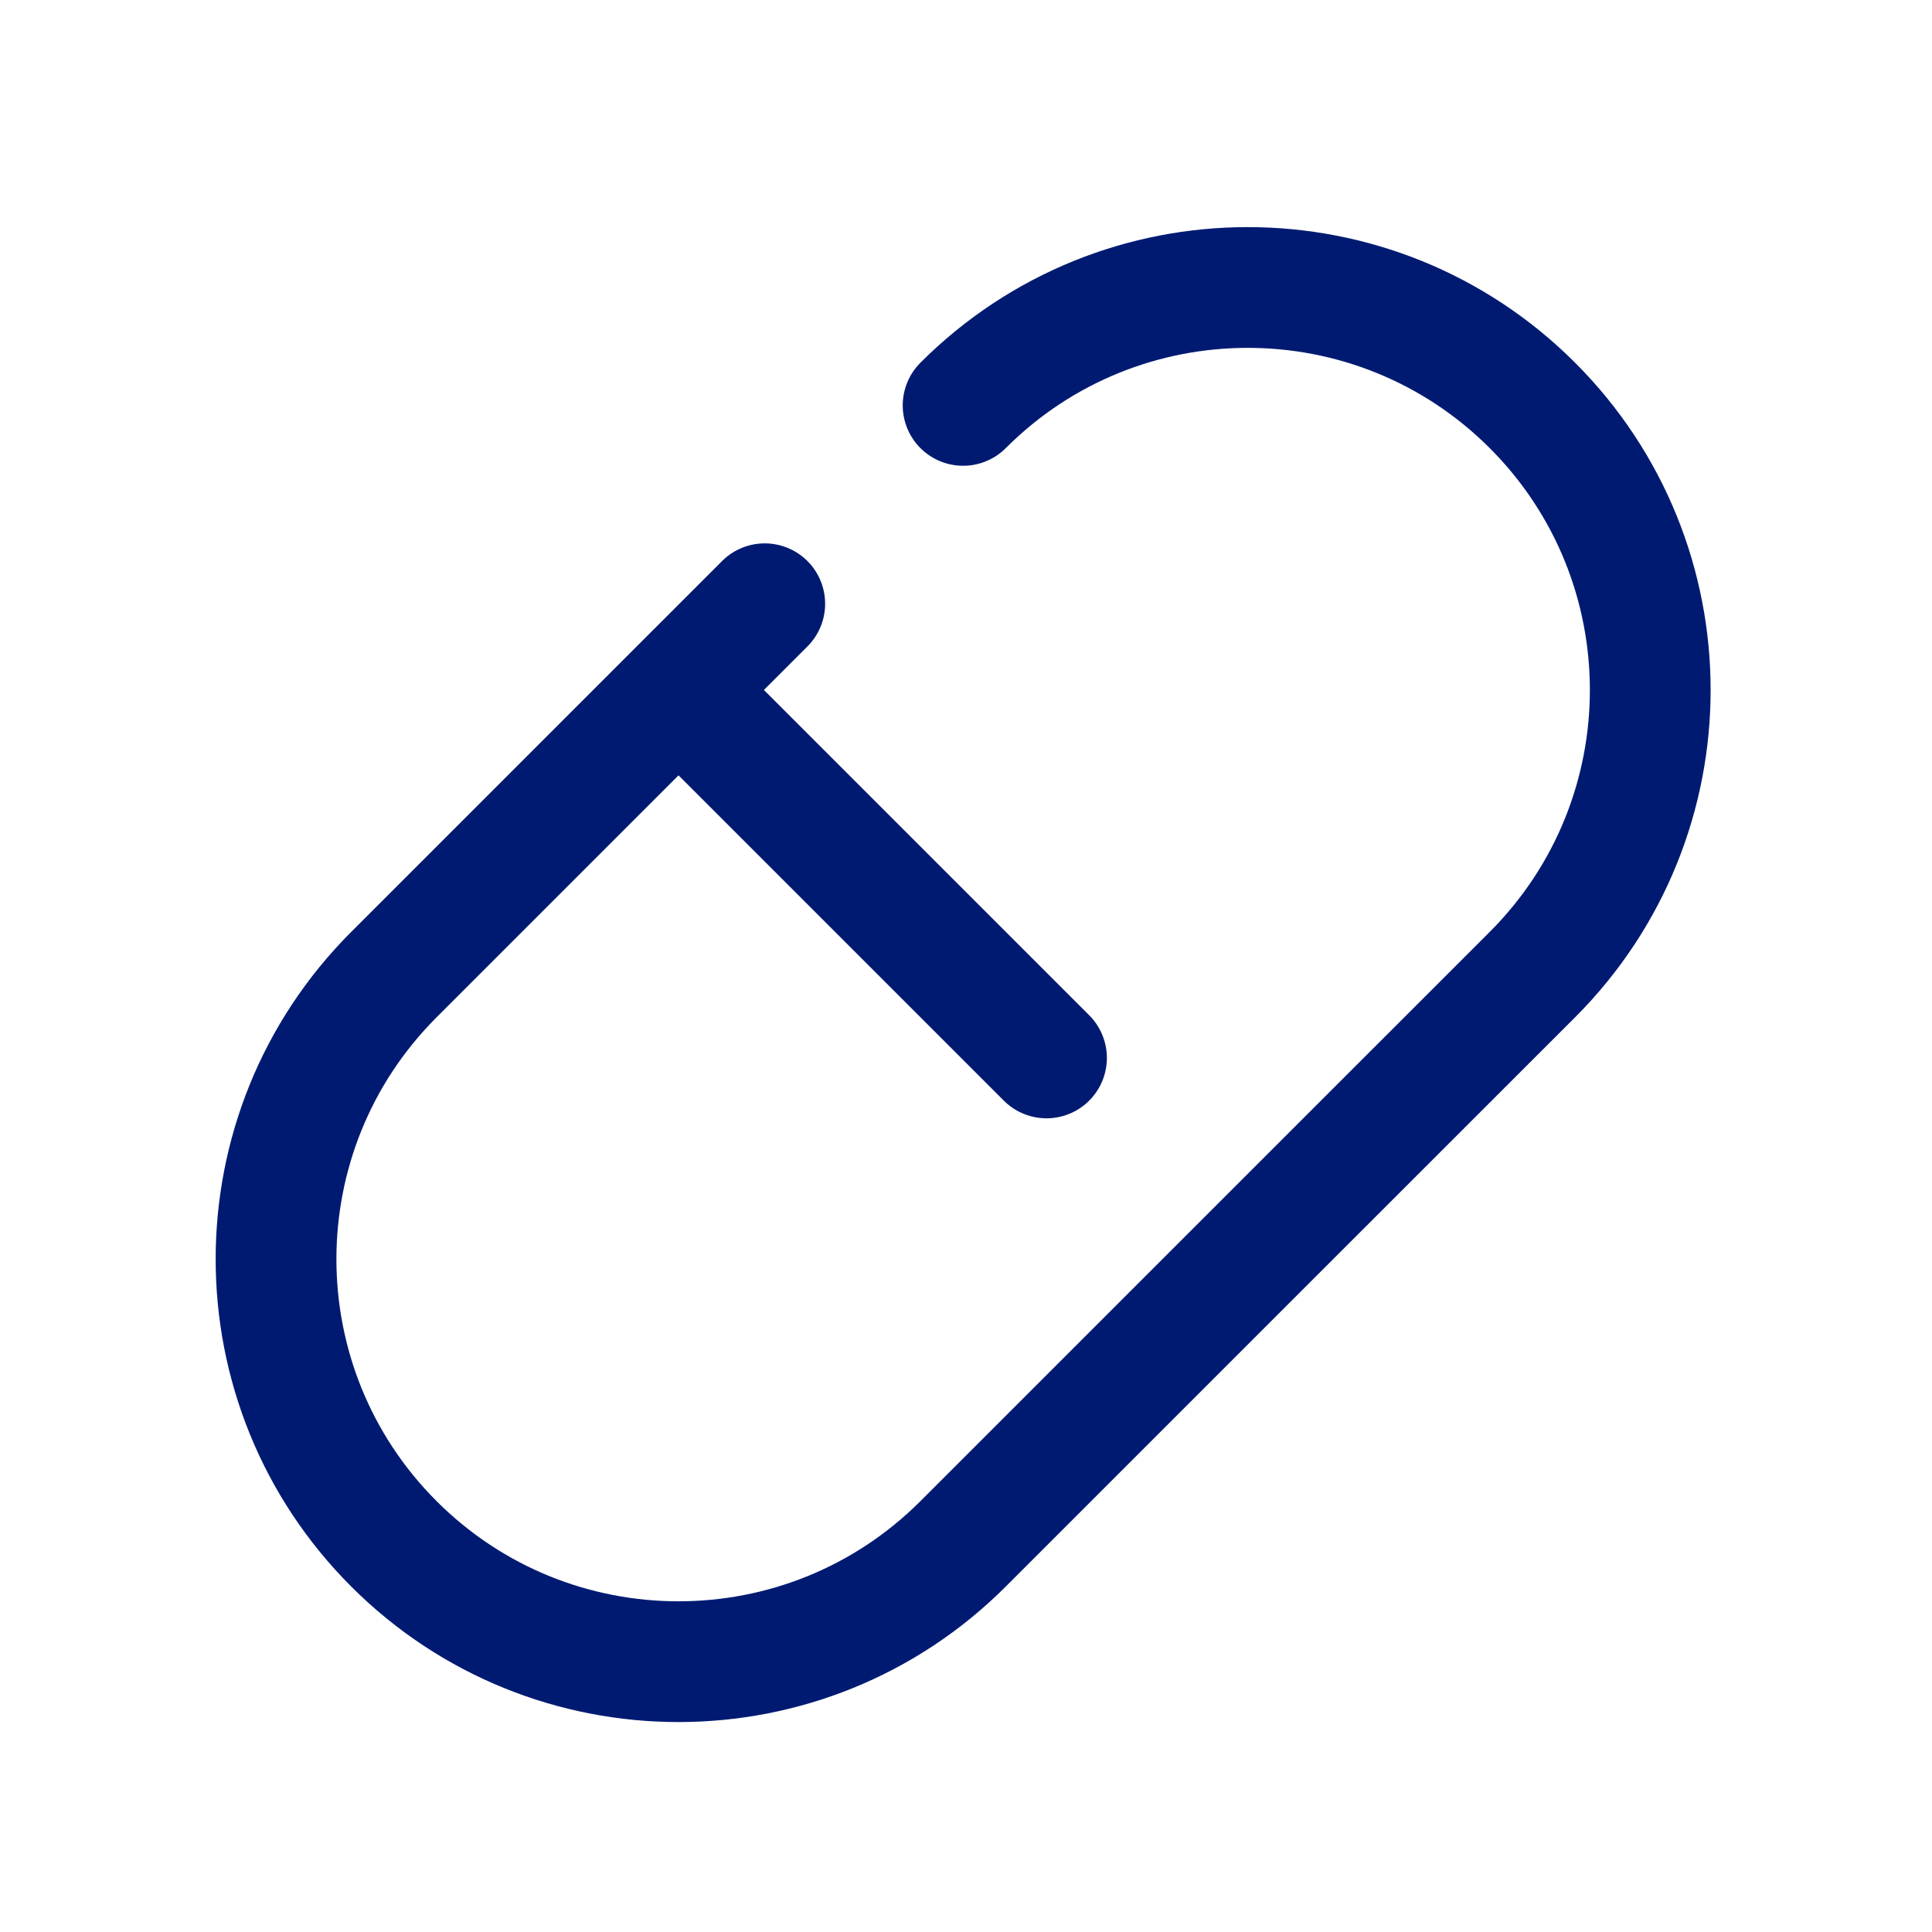 <?xml version="1.0" encoding="utf-8"?><!-- Uploaded to: SVG Repo, www.svgrepo.com, Generator: SVG Repo Mixer Tools -->
<svg width="800px" height="800px" viewBox="0 0 24 24" fill="none" xmlns="http://www.w3.org/2000/svg">
<path d="M8.429 8.571L4.893 12.107C2.941 14.059 2.941 17.225 4.893 19.178C6.846 21.13 10.012 21.13 11.964 19.178L15.5 15.642L19.036 12.107C20.988 10.154 20.988 6.988 19.036 5.036C17.083 3.083 13.917 3.083 11.964 5.036M8.429 8.571L9.5 7.5M8.429 8.571L13 13.142" stroke="#001A72" stroke-width="1.5" stroke-linecap="round" stroke-linejoin="round"/>
</svg>